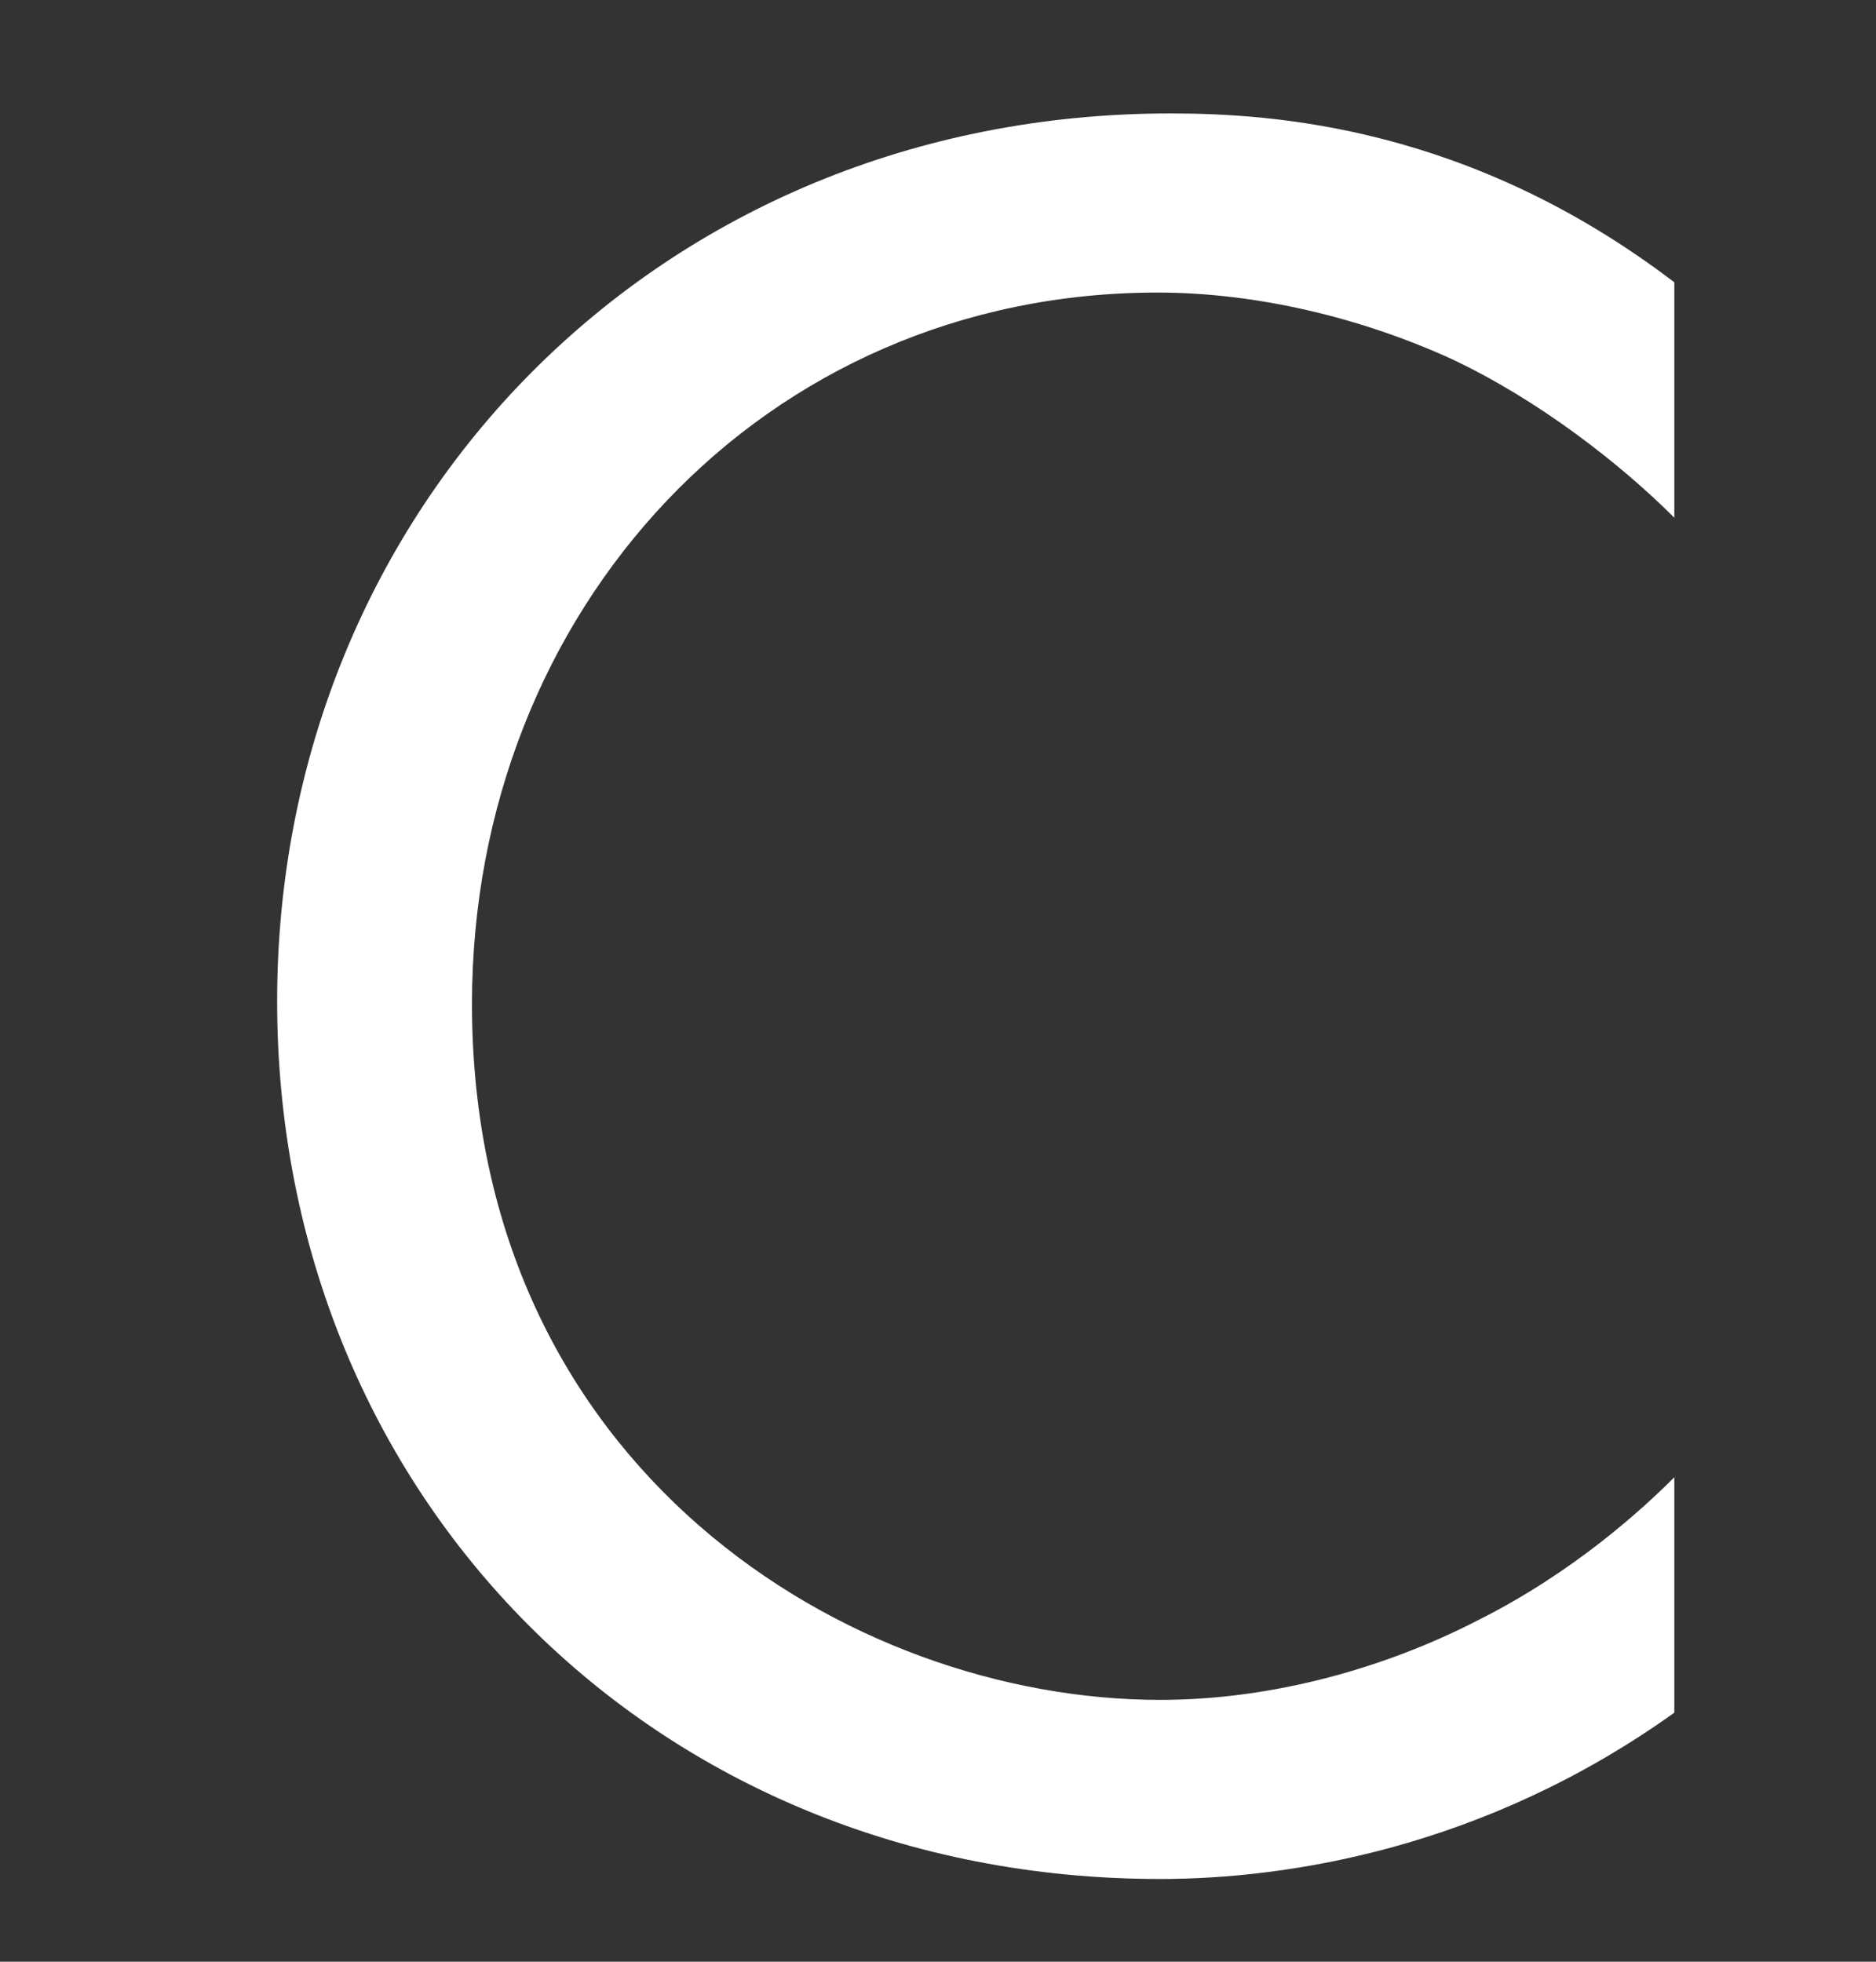 <?xml version="1.0" encoding="UTF-8"?><svg id="_レイヤー_2" xmlns="http://www.w3.org/2000/svg" viewBox="0 0 44 46"><rect x="0" y="0" width="44" height="46" fill="#333333" stroke="none"/><defs><style>.cls-1{fill:none;}.cls-1,.cls-2{stroke-width:0px;}.cls-2{fill:#fff;}</style></defs><g id="_レイヤー_2-2"><path class="cls-2" d="m39.27,12.14c-1.26-1.26-3.18-2.76-5.22-3.72-2.1-.96-4.56-1.56-6.9-1.56-9.24,0-16.08,7.44-16.08,16.68,0,10.86,8.82,16.32,16.14,16.32,2.7,0,5.34-.78,7.44-1.86,2.28-1.14,3.9-2.64,4.62-3.36v5.52c-4.44,3.18-9.06,3.9-12.06,3.9-11.88,0-20.71-9-20.71-20.58S15.44,2.66,27.45,2.66c2.4,0,7.02.3,11.82,3.96v5.52Z"/><rect class="cls-1" width="44" height="46"/></g></svg>